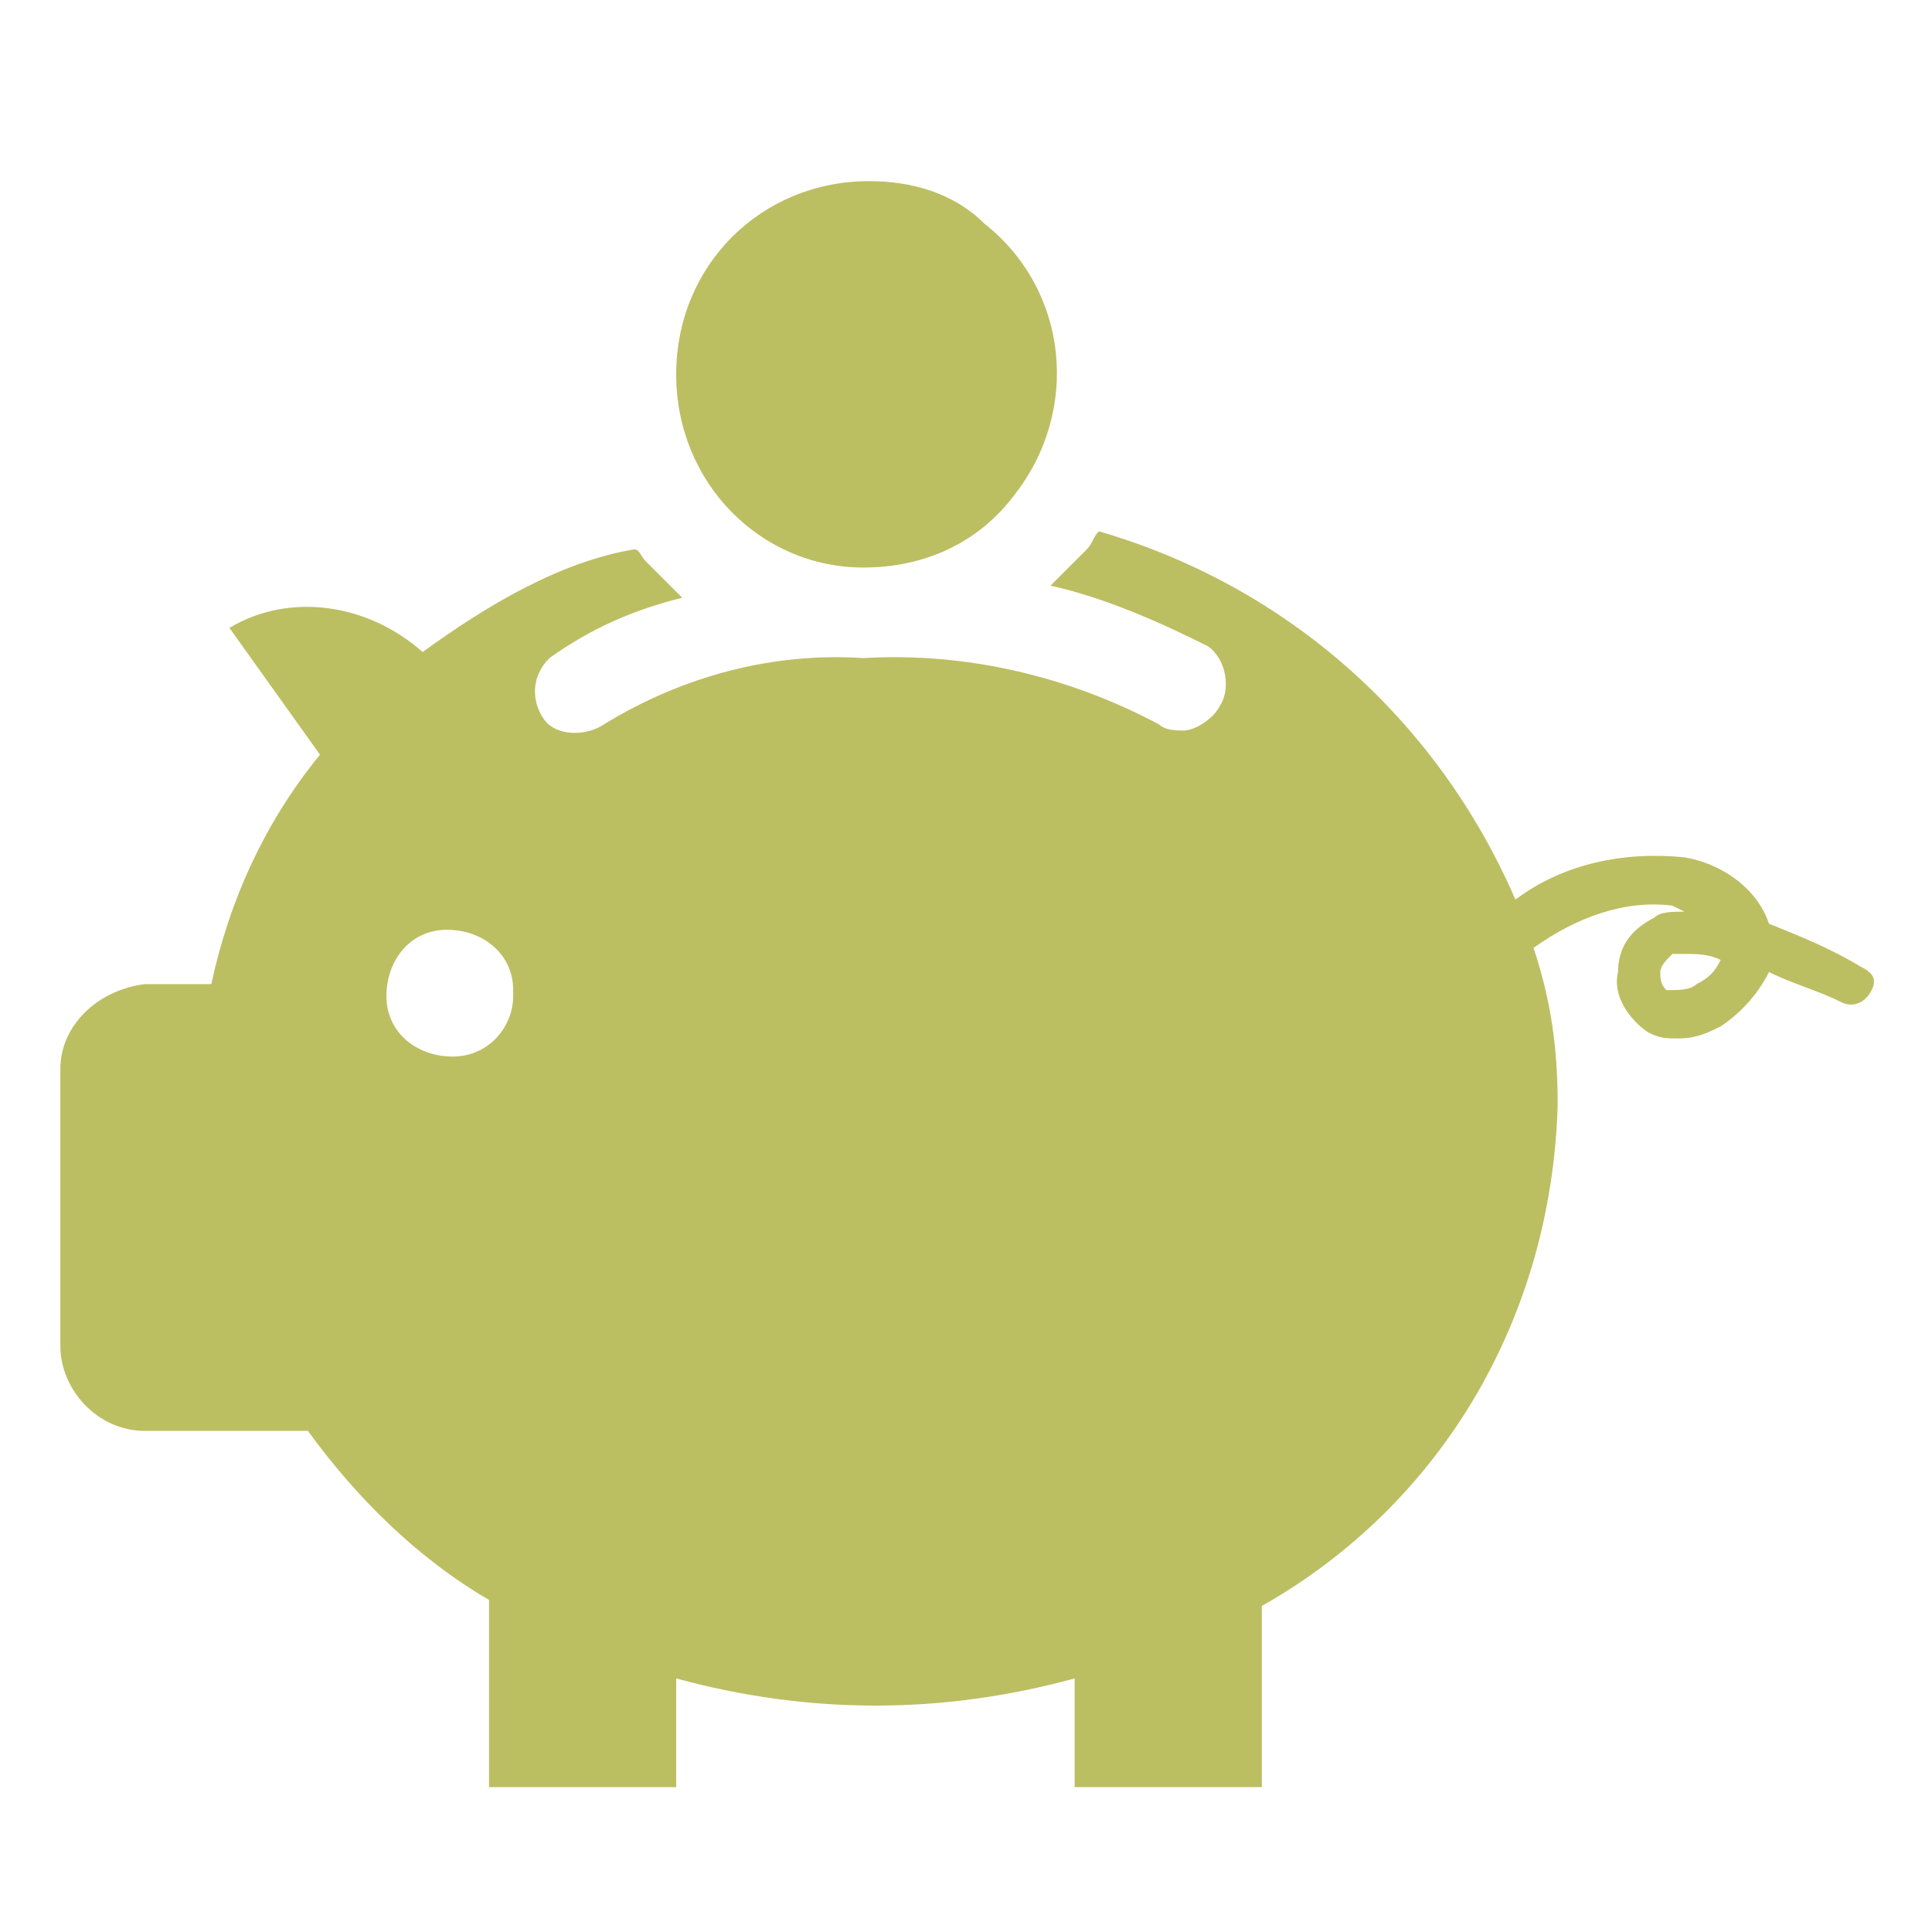 <?xml version="1.0" encoding="utf-8"?>
<!-- Generator: Adobe Illustrator 24.0.0, SVG Export Plug-In . SVG Version: 6.00 Build 0)  -->
<svg version="1.1" id="Layer_1" xmlns="http://www.w3.org/2000/svg" xmlns:xlink="http://www.w3.org/1999/xlink" x="0px" y="0px"
	 viewBox="0 0 32 32" style="enable-background:new 0 0 32 32;" xml:space="preserve">
<style type="text/css">
	.st0{fill:#BCBE62;}
</style>
<title>Icon_Bank_BxW</title>
<path class="st0" d="M14.4,3c-1.8,0-3.2,1.4-3.2,3.2c0,1.8,1.4,3.2,3.1,3.2c1,0,1.9-0.4,2.5-1.2c1.1-1.4,0.9-3.4-0.5-4.5
	C15.8,3.2,15.1,3,14.4,3z"/>
<path class="st0" d="M30.8,16c-0.5-0.3-1-0.5-1.5-0.7c-0.2-0.6-0.8-1-1.4-1.1c-1-0.1-2,0.1-2.8,0.7c-1.3-3-3.8-5.2-6.9-6.1
	c-0.1,0.1-0.1,0.2-0.2,0.3c-0.2,0.2-0.4,0.4-0.6,0.6c0.9,0.2,1.8,0.6,2.6,1c0.3,0.2,0.4,0.7,0.2,1c-0.1,0.2-0.4,0.4-0.6,0.4
	c-0.1,0-0.3,0-0.4-0.1c-1.5-0.8-3.2-1.2-4.9-1.1c-1.5-0.1-3,0.3-4.3,1.1c-0.3,0.2-0.8,0.2-1-0.1c-0.2-0.3-0.2-0.7,0.1-1
	c0.7-0.5,1.4-0.8,2.2-1c-0.2-0.2-0.4-0.4-0.6-0.6c-0.1-0.1-0.1-0.2-0.2-0.2C9.3,9.3,8.1,10,7,10.8c-0.9-0.8-2.2-1-3.2-0.4l1.5,2.1
	c-0.9,1.1-1.5,2.4-1.8,3.8H2.4C1.6,16.4,1,17,1,17.7v4.6c0,0.7,0.6,1.4,1.4,1.4h2.7c0.8,1.1,1.8,2.1,3,2.8v3.1h3.1v-1.8
	c2.2,0.6,4.4,0.6,6.6,0v1.8h3.1v-3c3-1.7,4.8-4.8,4.9-8.3c0-0.9-0.1-1.7-0.4-2.6c0.7-0.5,1.5-0.8,2.3-0.7l0.2,0.1
	c-0.2,0-0.4,0-0.5,0.1c-0.4,0.2-0.6,0.5-0.6,0.9c-0.1,0.4,0.2,0.8,0.5,1c0.2,0.1,0.3,0.1,0.5,0.1c0.3,0,0.5-0.1,0.7-0.2
	c0.3-0.2,0.6-0.5,0.8-0.9c0.4,0.2,0.8,0.3,1.2,0.5c0.2,0.1,0.4,0,0.5-0.2S31,16.1,30.8,16L30.8,16z M7.5,17.5c-0.6,0-1.1-0.4-1.1-1
	c0-0.6,0.4-1.1,1-1.1s1.1,0.4,1.1,1c0,0,0,0,0,0.1C8.5,17,8.1,17.5,7.5,17.5z M28.1,16.3c-0.1,0.1-0.3,0.1-0.5,0.1
	c-0.1-0.1-0.1-0.2-0.1-0.3c0-0.1,0.1-0.2,0.2-0.3c0.1,0,0.2,0,0.2,0c0.2,0,0.4,0,0.6,0.1C28.4,16.1,28.3,16.2,28.1,16.3z"/>
</svg>
